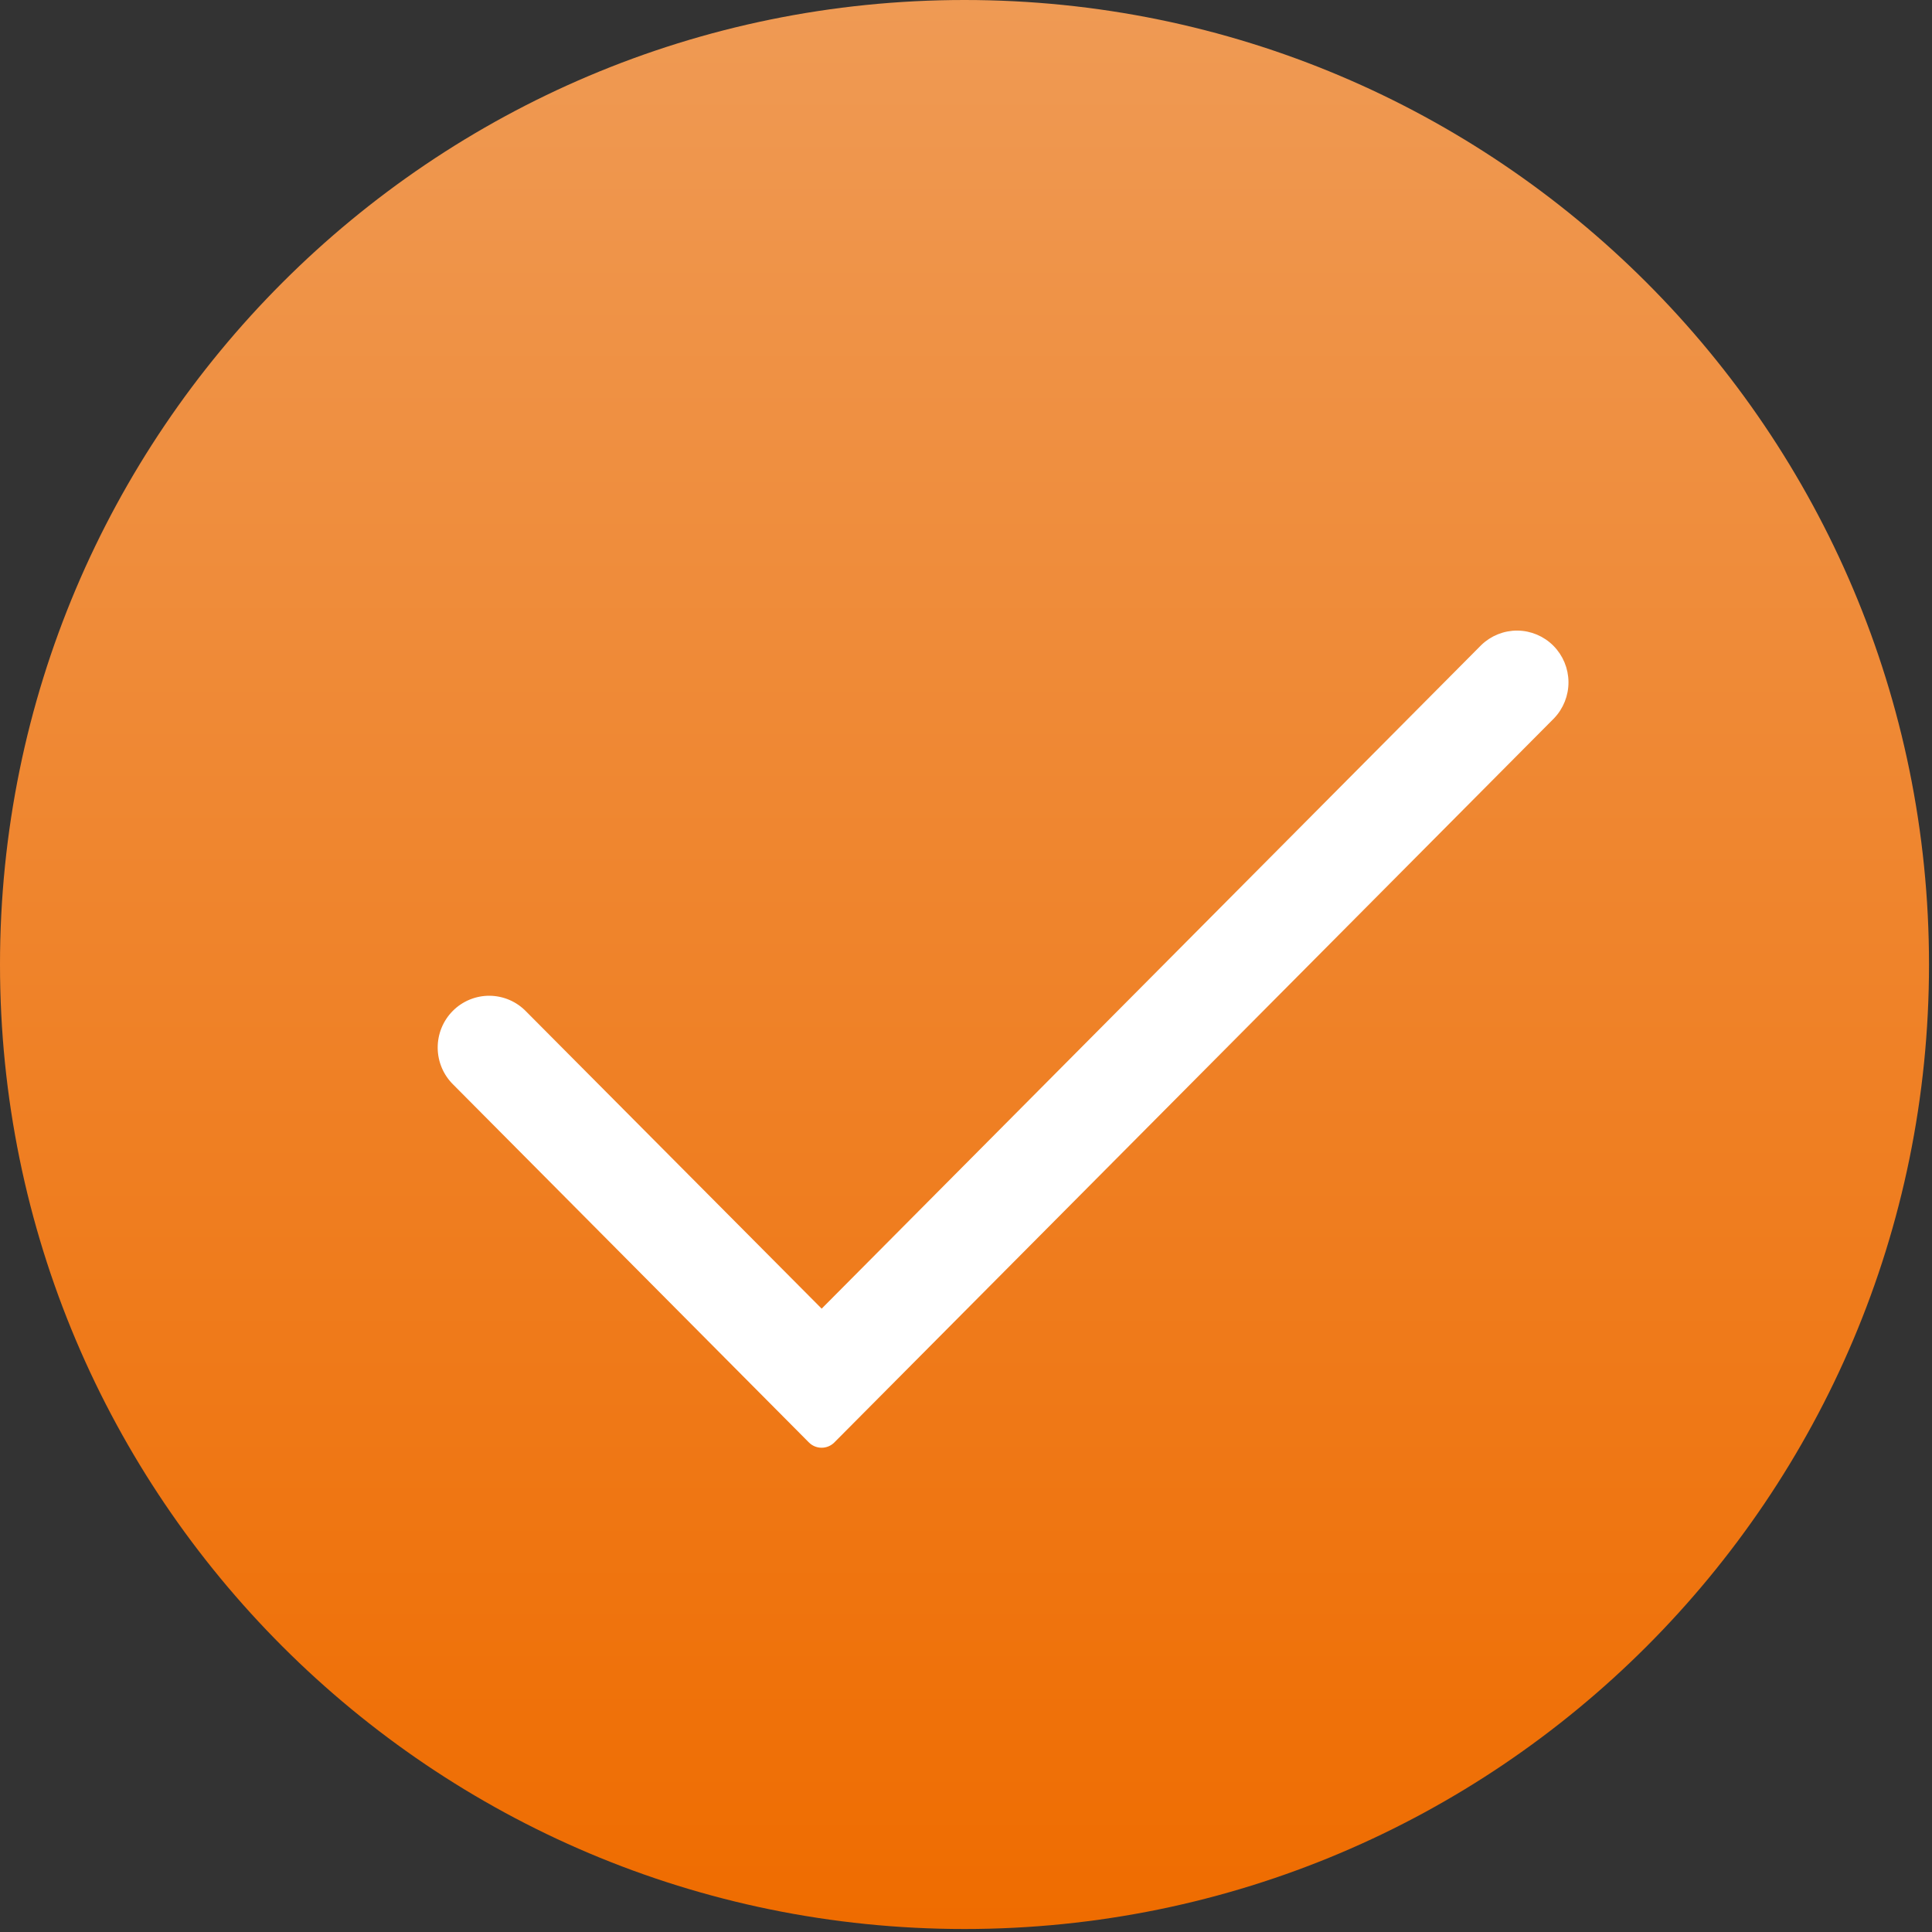 <svg xmlns="http://www.w3.org/2000/svg" width="323" height="323" viewBox="0 0 323 323" fill="none"><rect x="0" y="0" width="323" height="323" fill="#333333" stroke="none"/><path d="M161.25 322.5C250.306 322.5 322.5 250.306 322.5 161.25C322.5 72.194 250.306 0 161.25 0C72.194 0 0 72.194 0 161.25C0 250.306 72.194 322.5 161.25 322.5Z" fill="url(#paint0_linear_28_14)"></path><path d="M247.977 108.221L137.369 219.495L87.616 169.466L87.613 169.463C86.866 168.686 85.972 168.065 84.984 167.638C83.995 167.211 82.93 166.985 81.853 166.976C80.776 166.967 79.708 167.173 78.712 167.583C77.715 167.994 76.81 168.599 76.049 169.365C75.288 170.131 74.686 171.042 74.278 172.044C73.871 173.046 73.666 174.119 73.675 175.201C73.685 176.284 73.908 177.353 74.333 178.348C74.757 179.342 75.373 180.24 76.146 180.992L76.149 180.995L135.588 240.8C136.566 241.784 138.157 241.784 139.135 240.8L259.444 119.75L259.45 119.744C260.927 118.206 261.743 116.146 261.725 114.009C261.706 111.872 260.854 109.827 259.351 108.315C257.848 106.802 255.814 105.944 253.688 105.925C251.561 105.907 249.512 106.73 247.983 108.215L247.977 108.221Z" fill="white" stroke="white"></path><defs><linearGradient id="paint0_linear_28_14" x1="161.25" y1="0" x2="161.25" y2="322.5" gradientUnits="userSpaceOnUse"><stop stop-color="#EF9A54"></stop><stop offset="1" stop-color="#EF6C00"></stop></linearGradient></defs></svg>